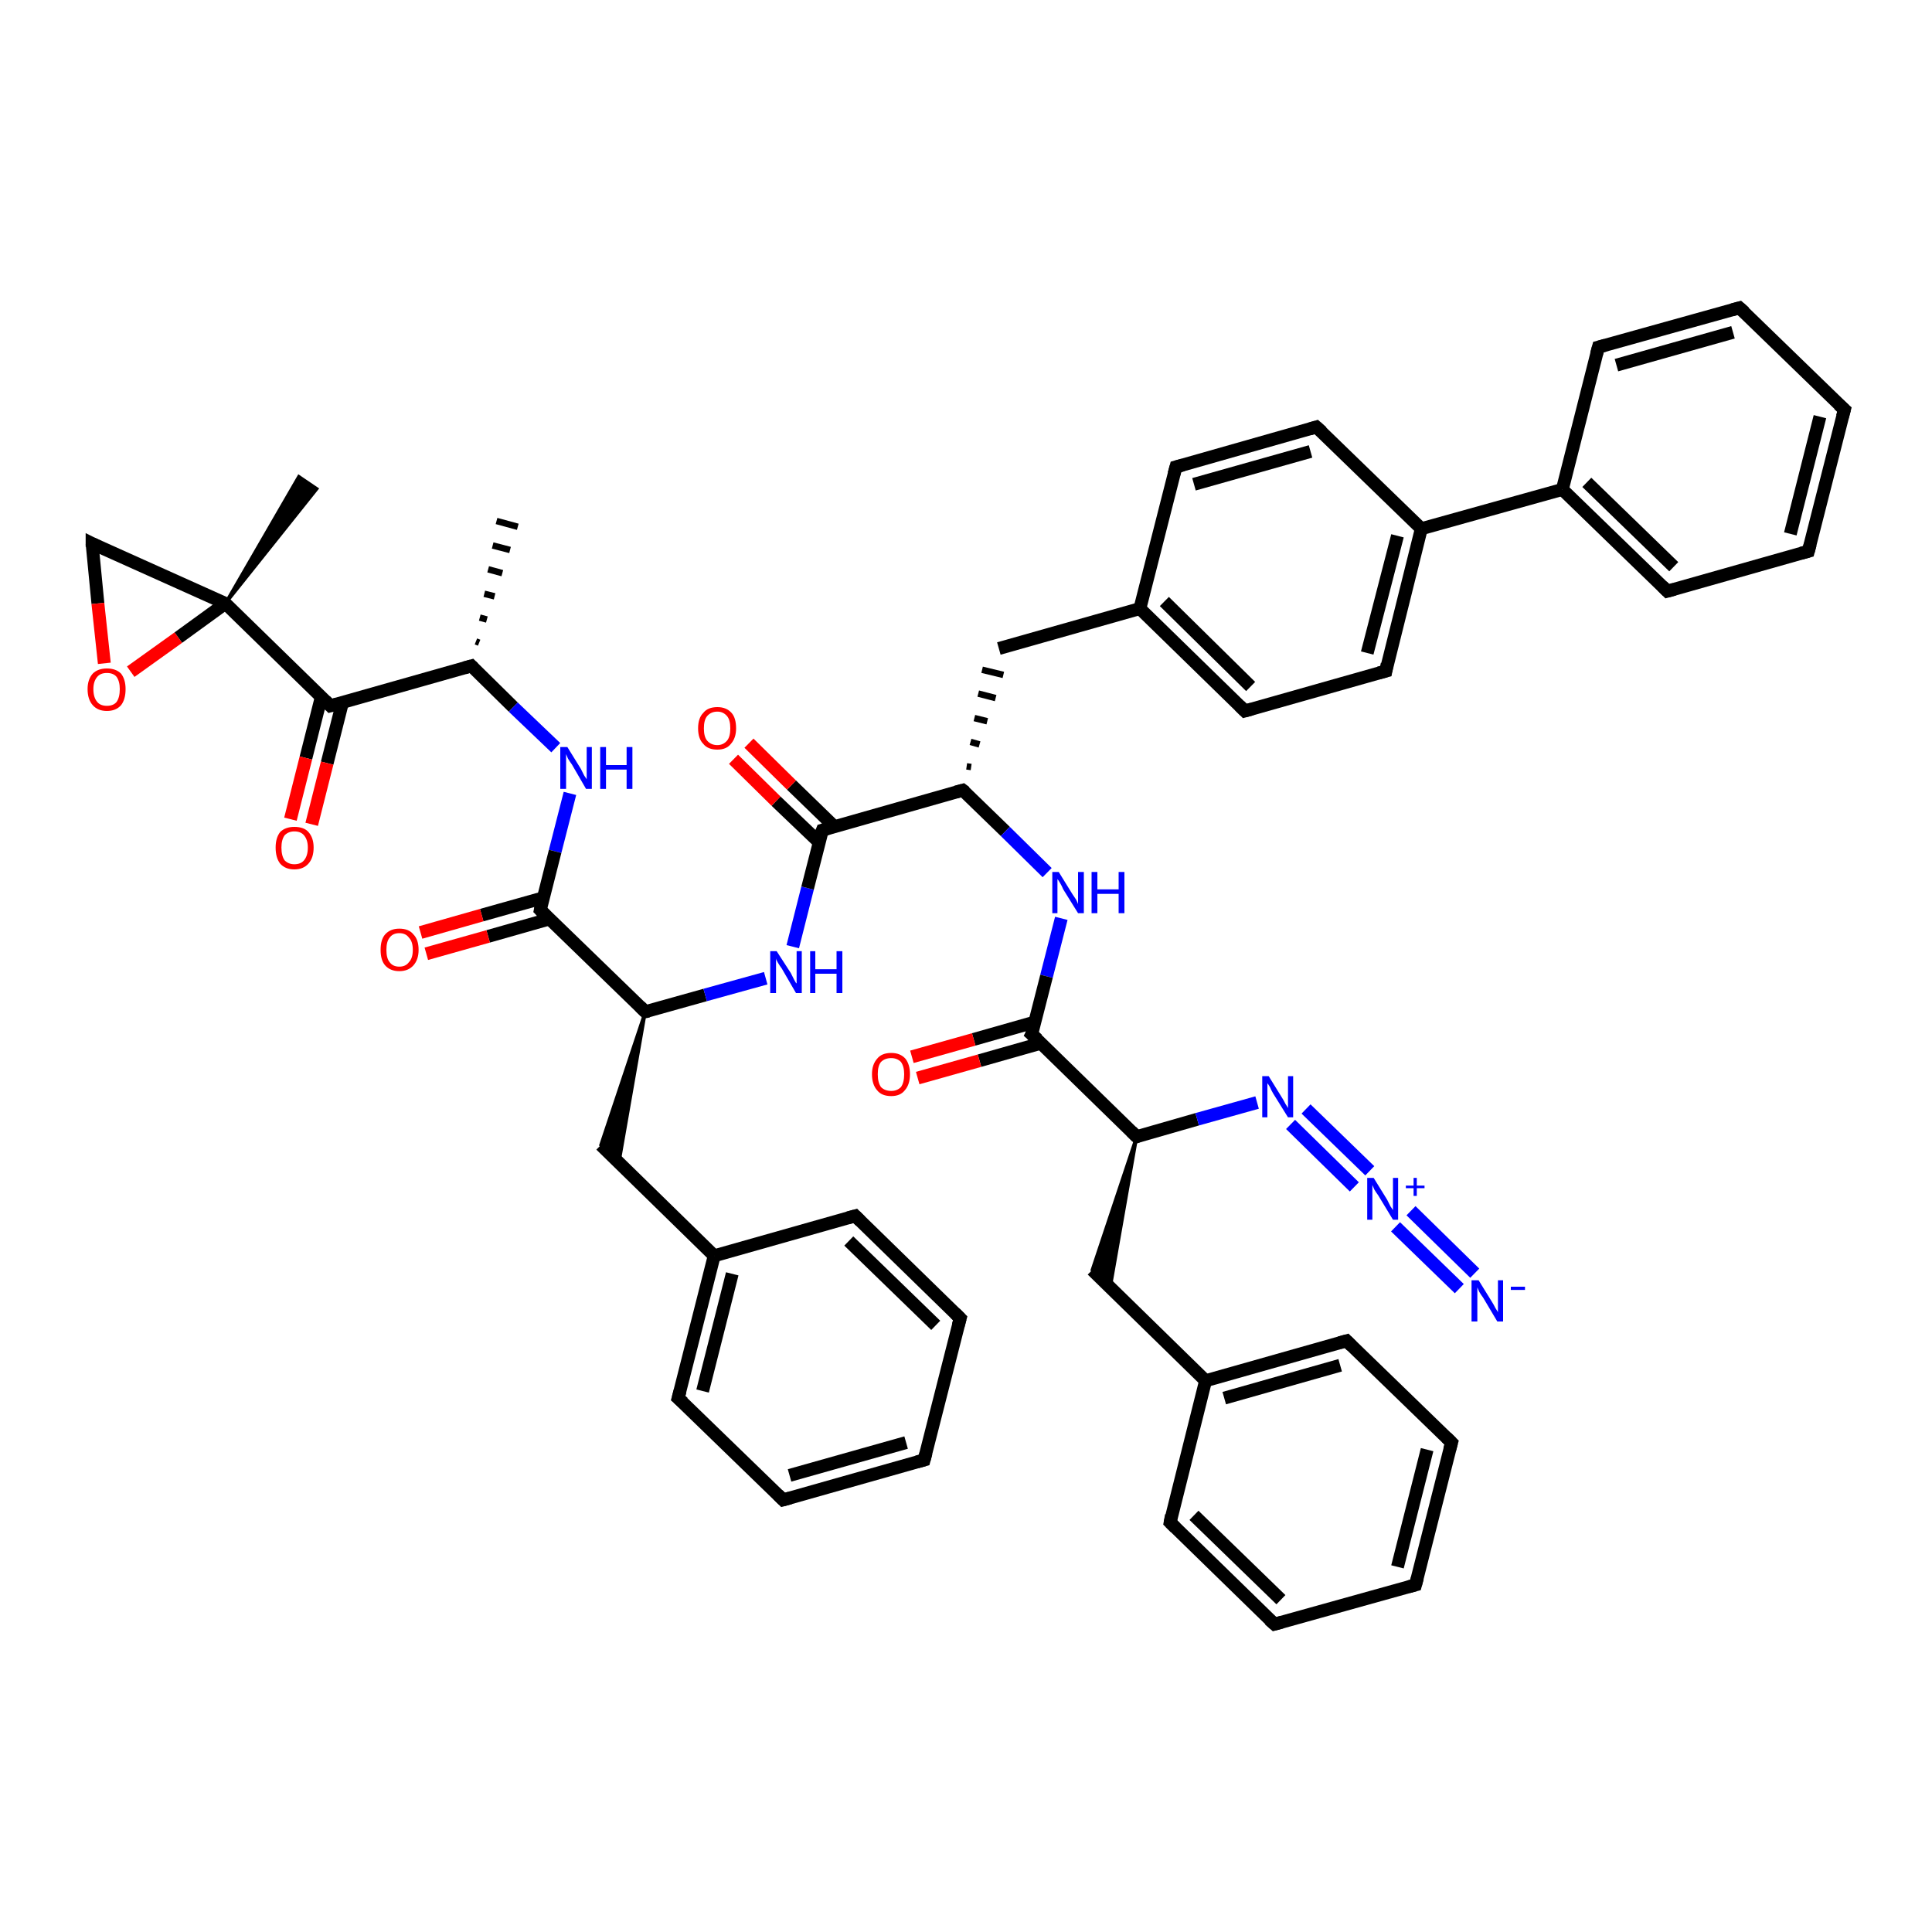 <?xml version='1.0' encoding='iso-8859-1'?>
<svg version='1.1' baseProfile='full'
              xmlns='http://www.w3.org/2000/svg'
                      xmlns:rdkit='http://www.rdkit.org/xml'
                      xmlns:xlink='http://www.w3.org/1999/xlink'
                  xml:space='preserve'
width='300px' height='300px' viewBox='0 0 300 300'>
<!-- END OF HEADER -->
<rect style='opacity:1.0;fill:#FFFFFF;stroke:none' width='300.0' height='300.0' x='0.0' y='0.0'> </rect>
<path class='bond-0 atom-1 atom-0' d='M 73.9,99.6 L 74.4,99.8' style='fill:none;fill-rule:evenodd;stroke:#000000;stroke-width:1.0px;stroke-linecap:butt;stroke-linejoin:miter;stroke-opacity:1' />
<path class='bond-0 atom-1 atom-0' d='M 74.5,95.9 L 75.6,96.2' style='fill:none;fill-rule:evenodd;stroke:#000000;stroke-width:1.0px;stroke-linecap:butt;stroke-linejoin:miter;stroke-opacity:1' />
<path class='bond-0 atom-1 atom-0' d='M 75.2,92.2 L 76.8,92.6' style='fill:none;fill-rule:evenodd;stroke:#000000;stroke-width:1.0px;stroke-linecap:butt;stroke-linejoin:miter;stroke-opacity:1' />
<path class='bond-0 atom-1 atom-0' d='M 75.8,88.4 L 78.0,89.0' style='fill:none;fill-rule:evenodd;stroke:#000000;stroke-width:1.0px;stroke-linecap:butt;stroke-linejoin:miter;stroke-opacity:1' />
<path class='bond-0 atom-1 atom-0' d='M 76.5,84.7 L 79.2,85.4' style='fill:none;fill-rule:evenodd;stroke:#000000;stroke-width:1.0px;stroke-linecap:butt;stroke-linejoin:miter;stroke-opacity:1' />
<path class='bond-0 atom-1 atom-0' d='M 77.1,80.9 L 80.4,81.8' style='fill:none;fill-rule:evenodd;stroke:#000000;stroke-width:1.0px;stroke-linecap:butt;stroke-linejoin:miter;stroke-opacity:1' />
<path class='bond-1 atom-1 atom-2' d='M 73.2,103.4 L 79.7,109.8' style='fill:none;fill-rule:evenodd;stroke:#000000;stroke-width:2.0px;stroke-linecap:butt;stroke-linejoin:miter;stroke-opacity:1' />
<path class='bond-1 atom-1 atom-2' d='M 79.7,109.8 L 86.3,116.1' style='fill:none;fill-rule:evenodd;stroke:#0000FF;stroke-width:2.0px;stroke-linecap:butt;stroke-linejoin:miter;stroke-opacity:1' />
<path class='bond-2 atom-2 atom-3' d='M 88.5,123.2 L 86.2,132.2' style='fill:none;fill-rule:evenodd;stroke:#0000FF;stroke-width:2.0px;stroke-linecap:butt;stroke-linejoin:miter;stroke-opacity:1' />
<path class='bond-2 atom-2 atom-3' d='M 86.2,132.2 L 83.9,141.3' style='fill:none;fill-rule:evenodd;stroke:#000000;stroke-width:2.0px;stroke-linecap:butt;stroke-linejoin:miter;stroke-opacity:1' />
<path class='bond-3 atom-3 atom-4' d='M 84.4,139.4 L 74.8,142.1' style='fill:none;fill-rule:evenodd;stroke:#000000;stroke-width:2.0px;stroke-linecap:butt;stroke-linejoin:miter;stroke-opacity:1' />
<path class='bond-3 atom-3 atom-4' d='M 74.8,142.1 L 65.3,144.8' style='fill:none;fill-rule:evenodd;stroke:#FF0000;stroke-width:2.0px;stroke-linecap:butt;stroke-linejoin:miter;stroke-opacity:1' />
<path class='bond-3 atom-3 atom-4' d='M 85.3,142.7 L 75.8,145.4' style='fill:none;fill-rule:evenodd;stroke:#000000;stroke-width:2.0px;stroke-linecap:butt;stroke-linejoin:miter;stroke-opacity:1' />
<path class='bond-3 atom-3 atom-4' d='M 75.8,145.4 L 66.2,148.1' style='fill:none;fill-rule:evenodd;stroke:#FF0000;stroke-width:2.0px;stroke-linecap:butt;stroke-linejoin:miter;stroke-opacity:1' />
<path class='bond-4 atom-3 atom-5' d='M 83.9,141.3 L 100.2,157.1' style='fill:none;fill-rule:evenodd;stroke:#000000;stroke-width:2.0px;stroke-linecap:butt;stroke-linejoin:miter;stroke-opacity:1' />
<path class='bond-5 atom-5 atom-6' d='M 100.2,157.1 L 96.1,180.6 L 93.3,177.8 Z' style='fill:#000000;fill-rule:evenodd;fill-opacity:1;stroke:#000000;stroke-width:0.5px;stroke-linecap:butt;stroke-linejoin:miter;stroke-opacity:1;' />
<path class='bond-6 atom-6 atom-7' d='M 93.3,177.8 L 110.9,195.0' style='fill:none;fill-rule:evenodd;stroke:#000000;stroke-width:2.0px;stroke-linecap:butt;stroke-linejoin:miter;stroke-opacity:1' />
<path class='bond-7 atom-7 atom-8' d='M 110.9,195.0 L 105.3,217.1' style='fill:none;fill-rule:evenodd;stroke:#000000;stroke-width:2.0px;stroke-linecap:butt;stroke-linejoin:miter;stroke-opacity:1' />
<path class='bond-7 atom-7 atom-8' d='M 113.7,197.8 L 109.1,216.0' style='fill:none;fill-rule:evenodd;stroke:#000000;stroke-width:2.0px;stroke-linecap:butt;stroke-linejoin:miter;stroke-opacity:1' />
<path class='bond-8 atom-8 atom-9' d='M 105.3,217.1 L 121.6,232.9' style='fill:none;fill-rule:evenodd;stroke:#000000;stroke-width:2.0px;stroke-linecap:butt;stroke-linejoin:miter;stroke-opacity:1' />
<path class='bond-9 atom-9 atom-10' d='M 121.6,232.9 L 143.5,226.7' style='fill:none;fill-rule:evenodd;stroke:#000000;stroke-width:2.0px;stroke-linecap:butt;stroke-linejoin:miter;stroke-opacity:1' />
<path class='bond-9 atom-9 atom-10' d='M 122.6,229.1 L 140.7,224.0' style='fill:none;fill-rule:evenodd;stroke:#000000;stroke-width:2.0px;stroke-linecap:butt;stroke-linejoin:miter;stroke-opacity:1' />
<path class='bond-10 atom-10 atom-11' d='M 143.5,226.7 L 149.1,204.7' style='fill:none;fill-rule:evenodd;stroke:#000000;stroke-width:2.0px;stroke-linecap:butt;stroke-linejoin:miter;stroke-opacity:1' />
<path class='bond-11 atom-11 atom-12' d='M 149.1,204.7 L 132.8,188.8' style='fill:none;fill-rule:evenodd;stroke:#000000;stroke-width:2.0px;stroke-linecap:butt;stroke-linejoin:miter;stroke-opacity:1' />
<path class='bond-11 atom-11 atom-12' d='M 145.3,205.8 L 131.8,192.7' style='fill:none;fill-rule:evenodd;stroke:#000000;stroke-width:2.0px;stroke-linecap:butt;stroke-linejoin:miter;stroke-opacity:1' />
<path class='bond-12 atom-5 atom-13' d='M 100.2,157.1 L 109.5,154.5' style='fill:none;fill-rule:evenodd;stroke:#000000;stroke-width:2.0px;stroke-linecap:butt;stroke-linejoin:miter;stroke-opacity:1' />
<path class='bond-12 atom-5 atom-13' d='M 109.5,154.5 L 118.9,151.9' style='fill:none;fill-rule:evenodd;stroke:#0000FF;stroke-width:2.0px;stroke-linecap:butt;stroke-linejoin:miter;stroke-opacity:1' />
<path class='bond-13 atom-13 atom-14' d='M 123.1,147.0 L 125.4,137.9' style='fill:none;fill-rule:evenodd;stroke:#0000FF;stroke-width:2.0px;stroke-linecap:butt;stroke-linejoin:miter;stroke-opacity:1' />
<path class='bond-13 atom-13 atom-14' d='M 125.4,137.9 L 127.7,128.9' style='fill:none;fill-rule:evenodd;stroke:#000000;stroke-width:2.0px;stroke-linecap:butt;stroke-linejoin:miter;stroke-opacity:1' />
<path class='bond-14 atom-14 atom-15' d='M 129.6,128.4 L 122.9,121.9' style='fill:none;fill-rule:evenodd;stroke:#000000;stroke-width:2.0px;stroke-linecap:butt;stroke-linejoin:miter;stroke-opacity:1' />
<path class='bond-14 atom-14 atom-15' d='M 122.9,121.9 L 116.3,115.4' style='fill:none;fill-rule:evenodd;stroke:#FF0000;stroke-width:2.0px;stroke-linecap:butt;stroke-linejoin:miter;stroke-opacity:1' />
<path class='bond-14 atom-14 atom-15' d='M 127.2,130.8 L 120.5,124.4' style='fill:none;fill-rule:evenodd;stroke:#000000;stroke-width:2.0px;stroke-linecap:butt;stroke-linejoin:miter;stroke-opacity:1' />
<path class='bond-14 atom-14 atom-15' d='M 120.5,124.4 L 113.9,117.9' style='fill:none;fill-rule:evenodd;stroke:#FF0000;stroke-width:2.0px;stroke-linecap:butt;stroke-linejoin:miter;stroke-opacity:1' />
<path class='bond-15 atom-14 atom-16' d='M 127.7,128.9 L 149.5,122.7' style='fill:none;fill-rule:evenodd;stroke:#000000;stroke-width:2.0px;stroke-linecap:butt;stroke-linejoin:miter;stroke-opacity:1' />
<path class='bond-16 atom-16 atom-17' d='M 150.8,119.1 L 150.1,119.0' style='fill:none;fill-rule:evenodd;stroke:#000000;stroke-width:1.0px;stroke-linecap:butt;stroke-linejoin:miter;stroke-opacity:1' />
<path class='bond-16 atom-16 atom-17' d='M 152.1,115.6 L 150.7,115.2' style='fill:none;fill-rule:evenodd;stroke:#000000;stroke-width:1.0px;stroke-linecap:butt;stroke-linejoin:miter;stroke-opacity:1' />
<path class='bond-16 atom-16 atom-17' d='M 153.3,112.0 L 151.3,111.5' style='fill:none;fill-rule:evenodd;stroke:#000000;stroke-width:1.0px;stroke-linecap:butt;stroke-linejoin:miter;stroke-opacity:1' />
<path class='bond-16 atom-16 atom-17' d='M 154.6,108.4 L 151.9,107.7' style='fill:none;fill-rule:evenodd;stroke:#000000;stroke-width:1.0px;stroke-linecap:butt;stroke-linejoin:miter;stroke-opacity:1' />
<path class='bond-16 atom-16 atom-17' d='M 155.8,104.8 L 152.5,104.0' style='fill:none;fill-rule:evenodd;stroke:#000000;stroke-width:1.0px;stroke-linecap:butt;stroke-linejoin:miter;stroke-opacity:1' />
<path class='bond-17 atom-17 atom-18' d='M 155.1,100.7 L 177.0,94.5' style='fill:none;fill-rule:evenodd;stroke:#000000;stroke-width:2.0px;stroke-linecap:butt;stroke-linejoin:miter;stroke-opacity:1' />
<path class='bond-18 atom-18 atom-19' d='M 177.0,94.5 L 193.3,110.4' style='fill:none;fill-rule:evenodd;stroke:#000000;stroke-width:2.0px;stroke-linecap:butt;stroke-linejoin:miter;stroke-opacity:1' />
<path class='bond-18 atom-18 atom-19' d='M 180.8,93.4 L 194.2,106.6' style='fill:none;fill-rule:evenodd;stroke:#000000;stroke-width:2.0px;stroke-linecap:butt;stroke-linejoin:miter;stroke-opacity:1' />
<path class='bond-19 atom-19 atom-20' d='M 193.3,110.4 L 215.2,104.2' style='fill:none;fill-rule:evenodd;stroke:#000000;stroke-width:2.0px;stroke-linecap:butt;stroke-linejoin:miter;stroke-opacity:1' />
<path class='bond-20 atom-20 atom-21' d='M 215.2,104.2 L 220.7,82.1' style='fill:none;fill-rule:evenodd;stroke:#000000;stroke-width:2.0px;stroke-linecap:butt;stroke-linejoin:miter;stroke-opacity:1' />
<path class='bond-20 atom-20 atom-21' d='M 212.3,101.4 L 217.0,83.2' style='fill:none;fill-rule:evenodd;stroke:#000000;stroke-width:2.0px;stroke-linecap:butt;stroke-linejoin:miter;stroke-opacity:1' />
<path class='bond-21 atom-21 atom-22' d='M 220.7,82.1 L 204.4,66.3' style='fill:none;fill-rule:evenodd;stroke:#000000;stroke-width:2.0px;stroke-linecap:butt;stroke-linejoin:miter;stroke-opacity:1' />
<path class='bond-22 atom-22 atom-23' d='M 204.4,66.3 L 182.6,72.5' style='fill:none;fill-rule:evenodd;stroke:#000000;stroke-width:2.0px;stroke-linecap:butt;stroke-linejoin:miter;stroke-opacity:1' />
<path class='bond-22 atom-22 atom-23' d='M 203.5,70.1 L 185.4,75.2' style='fill:none;fill-rule:evenodd;stroke:#000000;stroke-width:2.0px;stroke-linecap:butt;stroke-linejoin:miter;stroke-opacity:1' />
<path class='bond-23 atom-21 atom-24' d='M 220.7,82.1 L 242.6,76.0' style='fill:none;fill-rule:evenodd;stroke:#000000;stroke-width:2.0px;stroke-linecap:butt;stroke-linejoin:miter;stroke-opacity:1' />
<path class='bond-24 atom-24 atom-25' d='M 242.6,76.0 L 258.9,91.8' style='fill:none;fill-rule:evenodd;stroke:#000000;stroke-width:2.0px;stroke-linecap:butt;stroke-linejoin:miter;stroke-opacity:1' />
<path class='bond-24 atom-24 atom-25' d='M 246.4,74.9 L 259.9,88.0' style='fill:none;fill-rule:evenodd;stroke:#000000;stroke-width:2.0px;stroke-linecap:butt;stroke-linejoin:miter;stroke-opacity:1' />
<path class='bond-25 atom-25 atom-26' d='M 258.9,91.8 L 280.8,85.6' style='fill:none;fill-rule:evenodd;stroke:#000000;stroke-width:2.0px;stroke-linecap:butt;stroke-linejoin:miter;stroke-opacity:1' />
<path class='bond-26 atom-26 atom-27' d='M 280.8,85.6 L 286.4,63.6' style='fill:none;fill-rule:evenodd;stroke:#000000;stroke-width:2.0px;stroke-linecap:butt;stroke-linejoin:miter;stroke-opacity:1' />
<path class='bond-26 atom-26 atom-27' d='M 278.0,82.9 L 282.6,64.7' style='fill:none;fill-rule:evenodd;stroke:#000000;stroke-width:2.0px;stroke-linecap:butt;stroke-linejoin:miter;stroke-opacity:1' />
<path class='bond-27 atom-27 atom-28' d='M 286.4,63.6 L 270.1,47.8' style='fill:none;fill-rule:evenodd;stroke:#000000;stroke-width:2.0px;stroke-linecap:butt;stroke-linejoin:miter;stroke-opacity:1' />
<path class='bond-28 atom-28 atom-29' d='M 270.1,47.8 L 248.2,53.9' style='fill:none;fill-rule:evenodd;stroke:#000000;stroke-width:2.0px;stroke-linecap:butt;stroke-linejoin:miter;stroke-opacity:1' />
<path class='bond-28 atom-28 atom-29' d='M 269.1,51.6 L 251.0,56.7' style='fill:none;fill-rule:evenodd;stroke:#000000;stroke-width:2.0px;stroke-linecap:butt;stroke-linejoin:miter;stroke-opacity:1' />
<path class='bond-29 atom-16 atom-30' d='M 149.5,122.7 L 156.1,129.1' style='fill:none;fill-rule:evenodd;stroke:#000000;stroke-width:2.0px;stroke-linecap:butt;stroke-linejoin:miter;stroke-opacity:1' />
<path class='bond-29 atom-16 atom-30' d='M 156.1,129.1 L 162.6,135.5' style='fill:none;fill-rule:evenodd;stroke:#0000FF;stroke-width:2.0px;stroke-linecap:butt;stroke-linejoin:miter;stroke-opacity:1' />
<path class='bond-30 atom-30 atom-31' d='M 164.8,142.6 L 162.5,151.6' style='fill:none;fill-rule:evenodd;stroke:#0000FF;stroke-width:2.0px;stroke-linecap:butt;stroke-linejoin:miter;stroke-opacity:1' />
<path class='bond-30 atom-30 atom-31' d='M 162.5,151.6 L 160.2,160.6' style='fill:none;fill-rule:evenodd;stroke:#000000;stroke-width:2.0px;stroke-linecap:butt;stroke-linejoin:miter;stroke-opacity:1' />
<path class='bond-31 atom-31 atom-32' d='M 160.7,158.7 L 151.2,161.4' style='fill:none;fill-rule:evenodd;stroke:#000000;stroke-width:2.0px;stroke-linecap:butt;stroke-linejoin:miter;stroke-opacity:1' />
<path class='bond-31 atom-31 atom-32' d='M 151.2,161.4 L 141.6,164.1' style='fill:none;fill-rule:evenodd;stroke:#FF0000;stroke-width:2.0px;stroke-linecap:butt;stroke-linejoin:miter;stroke-opacity:1' />
<path class='bond-31 atom-31 atom-32' d='M 161.6,162.0 L 152.1,164.7' style='fill:none;fill-rule:evenodd;stroke:#000000;stroke-width:2.0px;stroke-linecap:butt;stroke-linejoin:miter;stroke-opacity:1' />
<path class='bond-31 atom-31 atom-32' d='M 152.1,164.7 L 142.5,167.4' style='fill:none;fill-rule:evenodd;stroke:#FF0000;stroke-width:2.0px;stroke-linecap:butt;stroke-linejoin:miter;stroke-opacity:1' />
<path class='bond-32 atom-31 atom-33' d='M 160.2,160.6 L 176.5,176.5' style='fill:none;fill-rule:evenodd;stroke:#000000;stroke-width:2.0px;stroke-linecap:butt;stroke-linejoin:miter;stroke-opacity:1' />
<path class='bond-33 atom-33 atom-34' d='M 176.5,176.5 L 172.4,199.9 L 169.6,197.2 Z' style='fill:#000000;fill-rule:evenodd;fill-opacity:1;stroke:#000000;stroke-width:0.5px;stroke-linecap:butt;stroke-linejoin:miter;stroke-opacity:1;' />
<path class='bond-34 atom-34 atom-35' d='M 169.6,197.2 L 187.2,214.4' style='fill:none;fill-rule:evenodd;stroke:#000000;stroke-width:2.0px;stroke-linecap:butt;stroke-linejoin:miter;stroke-opacity:1' />
<path class='bond-35 atom-35 atom-36' d='M 187.2,214.4 L 209.1,208.2' style='fill:none;fill-rule:evenodd;stroke:#000000;stroke-width:2.0px;stroke-linecap:butt;stroke-linejoin:miter;stroke-opacity:1' />
<path class='bond-35 atom-35 atom-36' d='M 190.1,217.1 L 208.1,212.0' style='fill:none;fill-rule:evenodd;stroke:#000000;stroke-width:2.0px;stroke-linecap:butt;stroke-linejoin:miter;stroke-opacity:1' />
<path class='bond-36 atom-36 atom-37' d='M 209.1,208.2 L 225.4,224.0' style='fill:none;fill-rule:evenodd;stroke:#000000;stroke-width:2.0px;stroke-linecap:butt;stroke-linejoin:miter;stroke-opacity:1' />
<path class='bond-37 atom-37 atom-38' d='M 225.4,224.0 L 219.8,246.1' style='fill:none;fill-rule:evenodd;stroke:#000000;stroke-width:2.0px;stroke-linecap:butt;stroke-linejoin:miter;stroke-opacity:1' />
<path class='bond-37 atom-37 atom-38' d='M 221.6,225.1 L 217.0,243.3' style='fill:none;fill-rule:evenodd;stroke:#000000;stroke-width:2.0px;stroke-linecap:butt;stroke-linejoin:miter;stroke-opacity:1' />
<path class='bond-38 atom-38 atom-39' d='M 219.8,246.1 L 197.9,252.2' style='fill:none;fill-rule:evenodd;stroke:#000000;stroke-width:2.0px;stroke-linecap:butt;stroke-linejoin:miter;stroke-opacity:1' />
<path class='bond-39 atom-39 atom-40' d='M 197.9,252.2 L 181.7,236.4' style='fill:none;fill-rule:evenodd;stroke:#000000;stroke-width:2.0px;stroke-linecap:butt;stroke-linejoin:miter;stroke-opacity:1' />
<path class='bond-39 atom-39 atom-40' d='M 198.9,248.4 L 185.4,235.3' style='fill:none;fill-rule:evenodd;stroke:#000000;stroke-width:2.0px;stroke-linecap:butt;stroke-linejoin:miter;stroke-opacity:1' />
<path class='bond-40 atom-33 atom-41' d='M 176.5,176.5 L 185.9,173.8' style='fill:none;fill-rule:evenodd;stroke:#000000;stroke-width:2.0px;stroke-linecap:butt;stroke-linejoin:miter;stroke-opacity:1' />
<path class='bond-40 atom-33 atom-41' d='M 185.9,173.8 L 195.2,171.2' style='fill:none;fill-rule:evenodd;stroke:#0000FF;stroke-width:2.0px;stroke-linecap:butt;stroke-linejoin:miter;stroke-opacity:1' />
<path class='bond-41 atom-41 atom-42' d='M 202.8,172.2 L 212.7,181.8' style='fill:none;fill-rule:evenodd;stroke:#0000FF;stroke-width:2.0px;stroke-linecap:butt;stroke-linejoin:miter;stroke-opacity:1' />
<path class='bond-41 atom-41 atom-42' d='M 200.4,174.6 L 210.3,184.3' style='fill:none;fill-rule:evenodd;stroke:#0000FF;stroke-width:2.0px;stroke-linecap:butt;stroke-linejoin:miter;stroke-opacity:1' />
<path class='bond-42 atom-42 atom-43' d='M 219.1,188.0 L 229.0,197.7' style='fill:none;fill-rule:evenodd;stroke:#0000FF;stroke-width:2.0px;stroke-linecap:butt;stroke-linejoin:miter;stroke-opacity:1' />
<path class='bond-42 atom-42 atom-43' d='M 216.7,190.5 L 226.6,200.1' style='fill:none;fill-rule:evenodd;stroke:#0000FF;stroke-width:2.0px;stroke-linecap:butt;stroke-linejoin:miter;stroke-opacity:1' />
<path class='bond-43 atom-1 atom-44' d='M 73.2,103.4 L 51.3,109.6' style='fill:none;fill-rule:evenodd;stroke:#000000;stroke-width:2.0px;stroke-linecap:butt;stroke-linejoin:miter;stroke-opacity:1' />
<path class='bond-44 atom-44 atom-45' d='M 49.9,108.2 L 47.5,117.7' style='fill:none;fill-rule:evenodd;stroke:#000000;stroke-width:2.0px;stroke-linecap:butt;stroke-linejoin:miter;stroke-opacity:1' />
<path class='bond-44 atom-44 atom-45' d='M 47.5,117.7 L 45.1,127.2' style='fill:none;fill-rule:evenodd;stroke:#FF0000;stroke-width:2.0px;stroke-linecap:butt;stroke-linejoin:miter;stroke-opacity:1' />
<path class='bond-44 atom-44 atom-45' d='M 53.2,109.0 L 50.8,118.5' style='fill:none;fill-rule:evenodd;stroke:#000000;stroke-width:2.0px;stroke-linecap:butt;stroke-linejoin:miter;stroke-opacity:1' />
<path class='bond-44 atom-44 atom-45' d='M 50.8,118.5 L 48.4,128.0' style='fill:none;fill-rule:evenodd;stroke:#FF0000;stroke-width:2.0px;stroke-linecap:butt;stroke-linejoin:miter;stroke-opacity:1' />
<path class='bond-45 atom-44 atom-46' d='M 51.3,109.6 L 35.0,93.7' style='fill:none;fill-rule:evenodd;stroke:#000000;stroke-width:2.0px;stroke-linecap:butt;stroke-linejoin:miter;stroke-opacity:1' />
<path class='bond-46 atom-46 atom-47' d='M 35.0,93.7 L 46.4,74.0 L 49.2,75.9 Z' style='fill:#000000;fill-rule:evenodd;fill-opacity:1;stroke:#000000;stroke-width:0.5px;stroke-linecap:butt;stroke-linejoin:miter;stroke-opacity:1;' />
<path class='bond-47 atom-46 atom-48' d='M 35.0,93.7 L 14.3,84.4' style='fill:none;fill-rule:evenodd;stroke:#000000;stroke-width:2.0px;stroke-linecap:butt;stroke-linejoin:miter;stroke-opacity:1' />
<path class='bond-48 atom-48 atom-49' d='M 14.3,84.4 L 15.2,93.7' style='fill:none;fill-rule:evenodd;stroke:#000000;stroke-width:2.0px;stroke-linecap:butt;stroke-linejoin:miter;stroke-opacity:1' />
<path class='bond-48 atom-48 atom-49' d='M 15.2,93.7 L 16.2,103.0' style='fill:none;fill-rule:evenodd;stroke:#FF0000;stroke-width:2.0px;stroke-linecap:butt;stroke-linejoin:miter;stroke-opacity:1' />
<path class='bond-49 atom-12 atom-7' d='M 132.8,188.8 L 110.9,195.0' style='fill:none;fill-rule:evenodd;stroke:#000000;stroke-width:2.0px;stroke-linecap:butt;stroke-linejoin:miter;stroke-opacity:1' />
<path class='bond-50 atom-23 atom-18' d='M 182.6,72.5 L 177.0,94.5' style='fill:none;fill-rule:evenodd;stroke:#000000;stroke-width:2.0px;stroke-linecap:butt;stroke-linejoin:miter;stroke-opacity:1' />
<path class='bond-51 atom-29 atom-24' d='M 248.2,53.9 L 242.6,76.0' style='fill:none;fill-rule:evenodd;stroke:#000000;stroke-width:2.0px;stroke-linecap:butt;stroke-linejoin:miter;stroke-opacity:1' />
<path class='bond-52 atom-40 atom-35' d='M 181.7,236.4 L 187.2,214.4' style='fill:none;fill-rule:evenodd;stroke:#000000;stroke-width:2.0px;stroke-linecap:butt;stroke-linejoin:miter;stroke-opacity:1' />
<path class='bond-53 atom-49 atom-46' d='M 20.3,104.3 L 27.7,99.0' style='fill:none;fill-rule:evenodd;stroke:#FF0000;stroke-width:2.0px;stroke-linecap:butt;stroke-linejoin:miter;stroke-opacity:1' />
<path class='bond-53 atom-49 atom-46' d='M 27.7,99.0 L 35.0,93.7' style='fill:none;fill-rule:evenodd;stroke:#000000;stroke-width:2.0px;stroke-linecap:butt;stroke-linejoin:miter;stroke-opacity:1' />
<path d='M 73.5,103.7 L 73.2,103.4 L 72.1,103.7' style='fill:none;stroke:#000000;stroke-width:2.0px;stroke-linecap:butt;stroke-linejoin:miter;stroke-opacity:1;' />
<path d='M 84.0,140.8 L 83.9,141.3 L 84.7,142.1' style='fill:none;stroke:#000000;stroke-width:2.0px;stroke-linecap:butt;stroke-linejoin:miter;stroke-opacity:1;' />
<path d='M 99.4,156.3 L 100.2,157.1 L 100.7,157.0' style='fill:none;stroke:#000000;stroke-width:2.0px;stroke-linecap:butt;stroke-linejoin:miter;stroke-opacity:1;' />
<path d='M 105.6,216.0 L 105.3,217.1 L 106.1,217.8' style='fill:none;stroke:#000000;stroke-width:2.0px;stroke-linecap:butt;stroke-linejoin:miter;stroke-opacity:1;' />
<path d='M 120.8,232.1 L 121.6,232.9 L 122.7,232.6' style='fill:none;stroke:#000000;stroke-width:2.0px;stroke-linecap:butt;stroke-linejoin:miter;stroke-opacity:1;' />
<path d='M 142.4,227.0 L 143.5,226.7 L 143.8,225.6' style='fill:none;stroke:#000000;stroke-width:2.0px;stroke-linecap:butt;stroke-linejoin:miter;stroke-opacity:1;' />
<path d='M 148.8,205.8 L 149.1,204.7 L 148.3,203.9' style='fill:none;stroke:#000000;stroke-width:2.0px;stroke-linecap:butt;stroke-linejoin:miter;stroke-opacity:1;' />
<path d='M 133.6,189.6 L 132.8,188.8 L 131.7,189.1' style='fill:none;stroke:#000000;stroke-width:2.0px;stroke-linecap:butt;stroke-linejoin:miter;stroke-opacity:1;' />
<path d='M 127.5,129.4 L 127.7,128.9 L 128.7,128.6' style='fill:none;stroke:#000000;stroke-width:2.0px;stroke-linecap:butt;stroke-linejoin:miter;stroke-opacity:1;' />
<path d='M 148.4,123.0 L 149.5,122.7 L 149.9,123.0' style='fill:none;stroke:#000000;stroke-width:2.0px;stroke-linecap:butt;stroke-linejoin:miter;stroke-opacity:1;' />
<path d='M 192.5,109.6 L 193.3,110.4 L 194.4,110.1' style='fill:none;stroke:#000000;stroke-width:2.0px;stroke-linecap:butt;stroke-linejoin:miter;stroke-opacity:1;' />
<path d='M 214.1,104.5 L 215.2,104.2 L 215.4,103.1' style='fill:none;stroke:#000000;stroke-width:2.0px;stroke-linecap:butt;stroke-linejoin:miter;stroke-opacity:1;' />
<path d='M 205.3,67.1 L 204.4,66.3 L 203.4,66.6' style='fill:none;stroke:#000000;stroke-width:2.0px;stroke-linecap:butt;stroke-linejoin:miter;stroke-opacity:1;' />
<path d='M 183.7,72.2 L 182.6,72.5 L 182.3,73.6' style='fill:none;stroke:#000000;stroke-width:2.0px;stroke-linecap:butt;stroke-linejoin:miter;stroke-opacity:1;' />
<path d='M 258.1,91.0 L 258.9,91.8 L 260.0,91.5' style='fill:none;stroke:#000000;stroke-width:2.0px;stroke-linecap:butt;stroke-linejoin:miter;stroke-opacity:1;' />
<path d='M 279.7,85.9 L 280.8,85.6 L 281.1,84.5' style='fill:none;stroke:#000000;stroke-width:2.0px;stroke-linecap:butt;stroke-linejoin:miter;stroke-opacity:1;' />
<path d='M 286.1,64.7 L 286.4,63.6 L 285.5,62.8' style='fill:none;stroke:#000000;stroke-width:2.0px;stroke-linecap:butt;stroke-linejoin:miter;stroke-opacity:1;' />
<path d='M 270.9,48.5 L 270.1,47.8 L 269.0,48.1' style='fill:none;stroke:#000000;stroke-width:2.0px;stroke-linecap:butt;stroke-linejoin:miter;stroke-opacity:1;' />
<path d='M 249.3,53.6 L 248.2,53.9 L 247.9,55.0' style='fill:none;stroke:#000000;stroke-width:2.0px;stroke-linecap:butt;stroke-linejoin:miter;stroke-opacity:1;' />
<path d='M 160.4,160.2 L 160.2,160.6 L 161.1,161.4' style='fill:none;stroke:#000000;stroke-width:2.0px;stroke-linecap:butt;stroke-linejoin:miter;stroke-opacity:1;' />
<path d='M 175.7,175.7 L 176.5,176.5 L 177.0,176.3' style='fill:none;stroke:#000000;stroke-width:2.0px;stroke-linecap:butt;stroke-linejoin:miter;stroke-opacity:1;' />
<path d='M 208.0,208.5 L 209.1,208.2 L 209.9,209.0' style='fill:none;stroke:#000000;stroke-width:2.0px;stroke-linecap:butt;stroke-linejoin:miter;stroke-opacity:1;' />
<path d='M 224.6,223.2 L 225.4,224.0 L 225.1,225.1' style='fill:none;stroke:#000000;stroke-width:2.0px;stroke-linecap:butt;stroke-linejoin:miter;stroke-opacity:1;' />
<path d='M 220.1,245.0 L 219.8,246.1 L 218.7,246.4' style='fill:none;stroke:#000000;stroke-width:2.0px;stroke-linecap:butt;stroke-linejoin:miter;stroke-opacity:1;' />
<path d='M 199.0,251.9 L 197.9,252.2 L 197.1,251.5' style='fill:none;stroke:#000000;stroke-width:2.0px;stroke-linecap:butt;stroke-linejoin:miter;stroke-opacity:1;' />
<path d='M 182.5,237.2 L 181.7,236.4 L 181.9,235.3' style='fill:none;stroke:#000000;stroke-width:2.0px;stroke-linecap:butt;stroke-linejoin:miter;stroke-opacity:1;' />
<path d='M 52.4,109.3 L 51.3,109.6 L 50.5,108.8' style='fill:none;stroke:#000000;stroke-width:2.0px;stroke-linecap:butt;stroke-linejoin:miter;stroke-opacity:1;' />
<path d='M 15.3,84.9 L 14.3,84.4 L 14.3,84.9' style='fill:none;stroke:#000000;stroke-width:2.0px;stroke-linecap:butt;stroke-linejoin:miter;stroke-opacity:1;' />
<path class='atom-2' d='M 88.1 116.0
L 90.2 119.4
Q 90.4 119.8, 90.7 120.4
Q 91.1 121.0, 91.1 121.0
L 91.1 116.0
L 91.9 116.0
L 91.9 122.5
L 91.0 122.5
L 88.8 118.7
Q 88.5 118.3, 88.2 117.8
Q 88.0 117.3, 87.9 117.1
L 87.9 122.5
L 87.0 122.5
L 87.0 116.0
L 88.1 116.0
' fill='#0000FF'/>
<path class='atom-2' d='M 93.2 116.0
L 94.1 116.0
L 94.1 118.8
L 97.3 118.8
L 97.3 116.0
L 98.2 116.0
L 98.2 122.5
L 97.3 122.5
L 97.3 119.5
L 94.1 119.5
L 94.1 122.5
L 93.2 122.5
L 93.2 116.0
' fill='#0000FF'/>
<path class='atom-4' d='M 59.1 147.5
Q 59.1 145.9, 59.8 145.1
Q 60.6 144.2, 62.0 144.2
Q 63.5 144.2, 64.2 145.1
Q 65.0 145.9, 65.0 147.5
Q 65.0 149.0, 64.2 149.9
Q 63.4 150.8, 62.0 150.8
Q 60.6 150.8, 59.8 149.9
Q 59.1 149.1, 59.1 147.5
M 62.0 150.1
Q 63.0 150.1, 63.5 149.4
Q 64.1 148.8, 64.1 147.5
Q 64.1 146.2, 63.5 145.6
Q 63.0 144.9, 62.0 144.9
Q 61.0 144.9, 60.5 145.6
Q 60.0 146.2, 60.0 147.5
Q 60.0 148.8, 60.5 149.4
Q 61.0 150.1, 62.0 150.1
' fill='#FF0000'/>
<path class='atom-13' d='M 120.6 147.7
L 122.8 151.1
Q 123.0 151.5, 123.3 152.1
Q 123.6 152.7, 123.7 152.7
L 123.7 147.7
L 124.5 147.7
L 124.5 154.2
L 123.6 154.2
L 121.4 150.4
Q 121.1 150.0, 120.8 149.5
Q 120.5 149.0, 120.5 148.8
L 120.5 154.2
L 119.6 154.2
L 119.6 147.7
L 120.6 147.7
' fill='#0000FF'/>
<path class='atom-13' d='M 125.8 147.7
L 126.6 147.7
L 126.6 150.5
L 129.9 150.5
L 129.9 147.7
L 130.8 147.7
L 130.8 154.2
L 129.9 154.2
L 129.9 151.2
L 126.6 151.2
L 126.6 154.2
L 125.8 154.2
L 125.8 147.7
' fill='#0000FF'/>
<path class='atom-15' d='M 108.4 113.1
Q 108.4 111.5, 109.2 110.7
Q 109.9 109.8, 111.4 109.8
Q 112.8 109.8, 113.6 110.7
Q 114.3 111.5, 114.3 113.1
Q 114.3 114.6, 113.5 115.5
Q 112.8 116.4, 111.4 116.4
Q 109.9 116.4, 109.2 115.5
Q 108.4 114.7, 108.4 113.1
M 111.4 115.7
Q 112.3 115.7, 112.9 115.0
Q 113.4 114.4, 113.4 113.1
Q 113.4 111.8, 112.9 111.2
Q 112.3 110.5, 111.4 110.5
Q 110.4 110.5, 109.8 111.2
Q 109.3 111.8, 109.3 113.1
Q 109.3 114.4, 109.8 115.0
Q 110.4 115.7, 111.4 115.7
' fill='#FF0000'/>
<path class='atom-30' d='M 164.4 135.4
L 166.5 138.8
Q 166.7 139.1, 167.1 139.7
Q 167.4 140.3, 167.4 140.4
L 167.4 135.4
L 168.3 135.4
L 168.3 141.8
L 167.4 141.8
L 165.1 138.1
Q 164.9 137.6, 164.6 137.1
Q 164.3 136.6, 164.2 136.5
L 164.2 141.8
L 163.4 141.8
L 163.4 135.4
L 164.4 135.4
' fill='#0000FF'/>
<path class='atom-30' d='M 169.5 135.4
L 170.4 135.4
L 170.4 138.1
L 173.7 138.1
L 173.7 135.4
L 174.6 135.4
L 174.6 141.8
L 173.7 141.8
L 173.7 138.8
L 170.4 138.8
L 170.4 141.8
L 169.5 141.8
L 169.5 135.4
' fill='#0000FF'/>
<path class='atom-32' d='M 135.4 166.8
Q 135.4 165.3, 136.2 164.4
Q 136.9 163.5, 138.4 163.5
Q 139.8 163.5, 140.6 164.4
Q 141.3 165.3, 141.3 166.8
Q 141.3 168.4, 140.5 169.3
Q 139.8 170.2, 138.4 170.2
Q 136.9 170.2, 136.2 169.3
Q 135.4 168.4, 135.4 166.8
M 138.4 169.4
Q 139.3 169.4, 139.9 168.8
Q 140.4 168.1, 140.4 166.8
Q 140.4 165.6, 139.9 164.9
Q 139.3 164.3, 138.4 164.3
Q 137.4 164.3, 136.8 164.9
Q 136.3 165.5, 136.3 166.8
Q 136.3 168.1, 136.8 168.8
Q 137.4 169.4, 138.4 169.4
' fill='#FF0000'/>
<path class='atom-41' d='M 197.0 167.1
L 199.1 170.5
Q 199.3 170.8, 199.6 171.4
Q 200.0 172.0, 200.0 172.1
L 200.0 167.1
L 200.8 167.1
L 200.8 173.5
L 200.0 173.5
L 197.7 169.8
Q 197.4 169.3, 197.2 168.8
Q 196.9 168.3, 196.8 168.2
L 196.8 173.5
L 196.0 173.5
L 196.0 167.1
L 197.0 167.1
' fill='#0000FF'/>
<path class='atom-42' d='M 213.3 182.9
L 215.4 186.3
Q 215.6 186.7, 215.9 187.3
Q 216.3 187.9, 216.3 187.9
L 216.3 182.9
L 217.1 182.9
L 217.1 189.4
L 216.3 189.4
L 214.0 185.6
Q 213.7 185.2, 213.4 184.7
Q 213.2 184.2, 213.1 184.0
L 213.1 189.4
L 212.3 189.4
L 212.3 182.9
L 213.3 182.9
' fill='#0000FF'/>
<path class='atom-42' d='M 218.3 184.1
L 219.5 184.1
L 219.5 182.9
L 220.0 182.9
L 220.0 184.1
L 221.2 184.1
L 221.2 184.5
L 220.0 184.5
L 220.0 185.7
L 219.5 185.7
L 219.5 184.5
L 218.3 184.5
L 218.3 184.1
' fill='#0000FF'/>
<path class='atom-43' d='M 229.6 198.8
L 231.7 202.2
Q 231.9 202.5, 232.2 203.1
Q 232.6 203.7, 232.6 203.8
L 232.6 198.8
L 233.4 198.8
L 233.4 205.2
L 232.5 205.2
L 230.3 201.5
Q 230.0 201.1, 229.7 200.6
Q 229.5 200.1, 229.4 199.9
L 229.4 205.2
L 228.5 205.2
L 228.5 198.8
L 229.6 198.8
' fill='#0000FF'/>
<path class='atom-43' d='M 234.6 199.8
L 236.8 199.8
L 236.8 200.3
L 234.6 200.3
L 234.6 199.8
' fill='#0000FF'/>
<path class='atom-45' d='M 42.8 131.6
Q 42.8 130.1, 43.5 129.2
Q 44.3 128.4, 45.7 128.4
Q 47.2 128.4, 47.9 129.2
Q 48.7 130.1, 48.7 131.6
Q 48.7 133.2, 47.9 134.1
Q 47.1 135.0, 45.7 135.0
Q 44.3 135.0, 43.5 134.1
Q 42.8 133.2, 42.8 131.6
M 45.7 134.2
Q 46.7 134.2, 47.2 133.6
Q 47.8 132.9, 47.8 131.6
Q 47.8 130.4, 47.2 129.7
Q 46.7 129.1, 45.7 129.1
Q 44.8 129.1, 44.2 129.7
Q 43.7 130.4, 43.7 131.6
Q 43.7 132.9, 44.2 133.6
Q 44.8 134.2, 45.7 134.2
' fill='#FF0000'/>
<path class='atom-49' d='M 13.6 107.0
Q 13.6 105.5, 14.4 104.6
Q 15.2 103.8, 16.6 103.8
Q 18.0 103.8, 18.8 104.6
Q 19.5 105.5, 19.5 107.0
Q 19.5 108.6, 18.8 109.5
Q 18.0 110.4, 16.6 110.4
Q 15.2 110.4, 14.4 109.5
Q 13.6 108.6, 13.6 107.0
M 16.6 109.6
Q 17.6 109.6, 18.1 109.0
Q 18.6 108.3, 18.6 107.0
Q 18.6 105.8, 18.1 105.1
Q 17.6 104.5, 16.6 104.5
Q 15.6 104.5, 15.1 105.1
Q 14.5 105.8, 14.5 107.0
Q 14.5 108.3, 15.1 109.0
Q 15.6 109.6, 16.6 109.6
' fill='#FF0000'/>
</svg>
